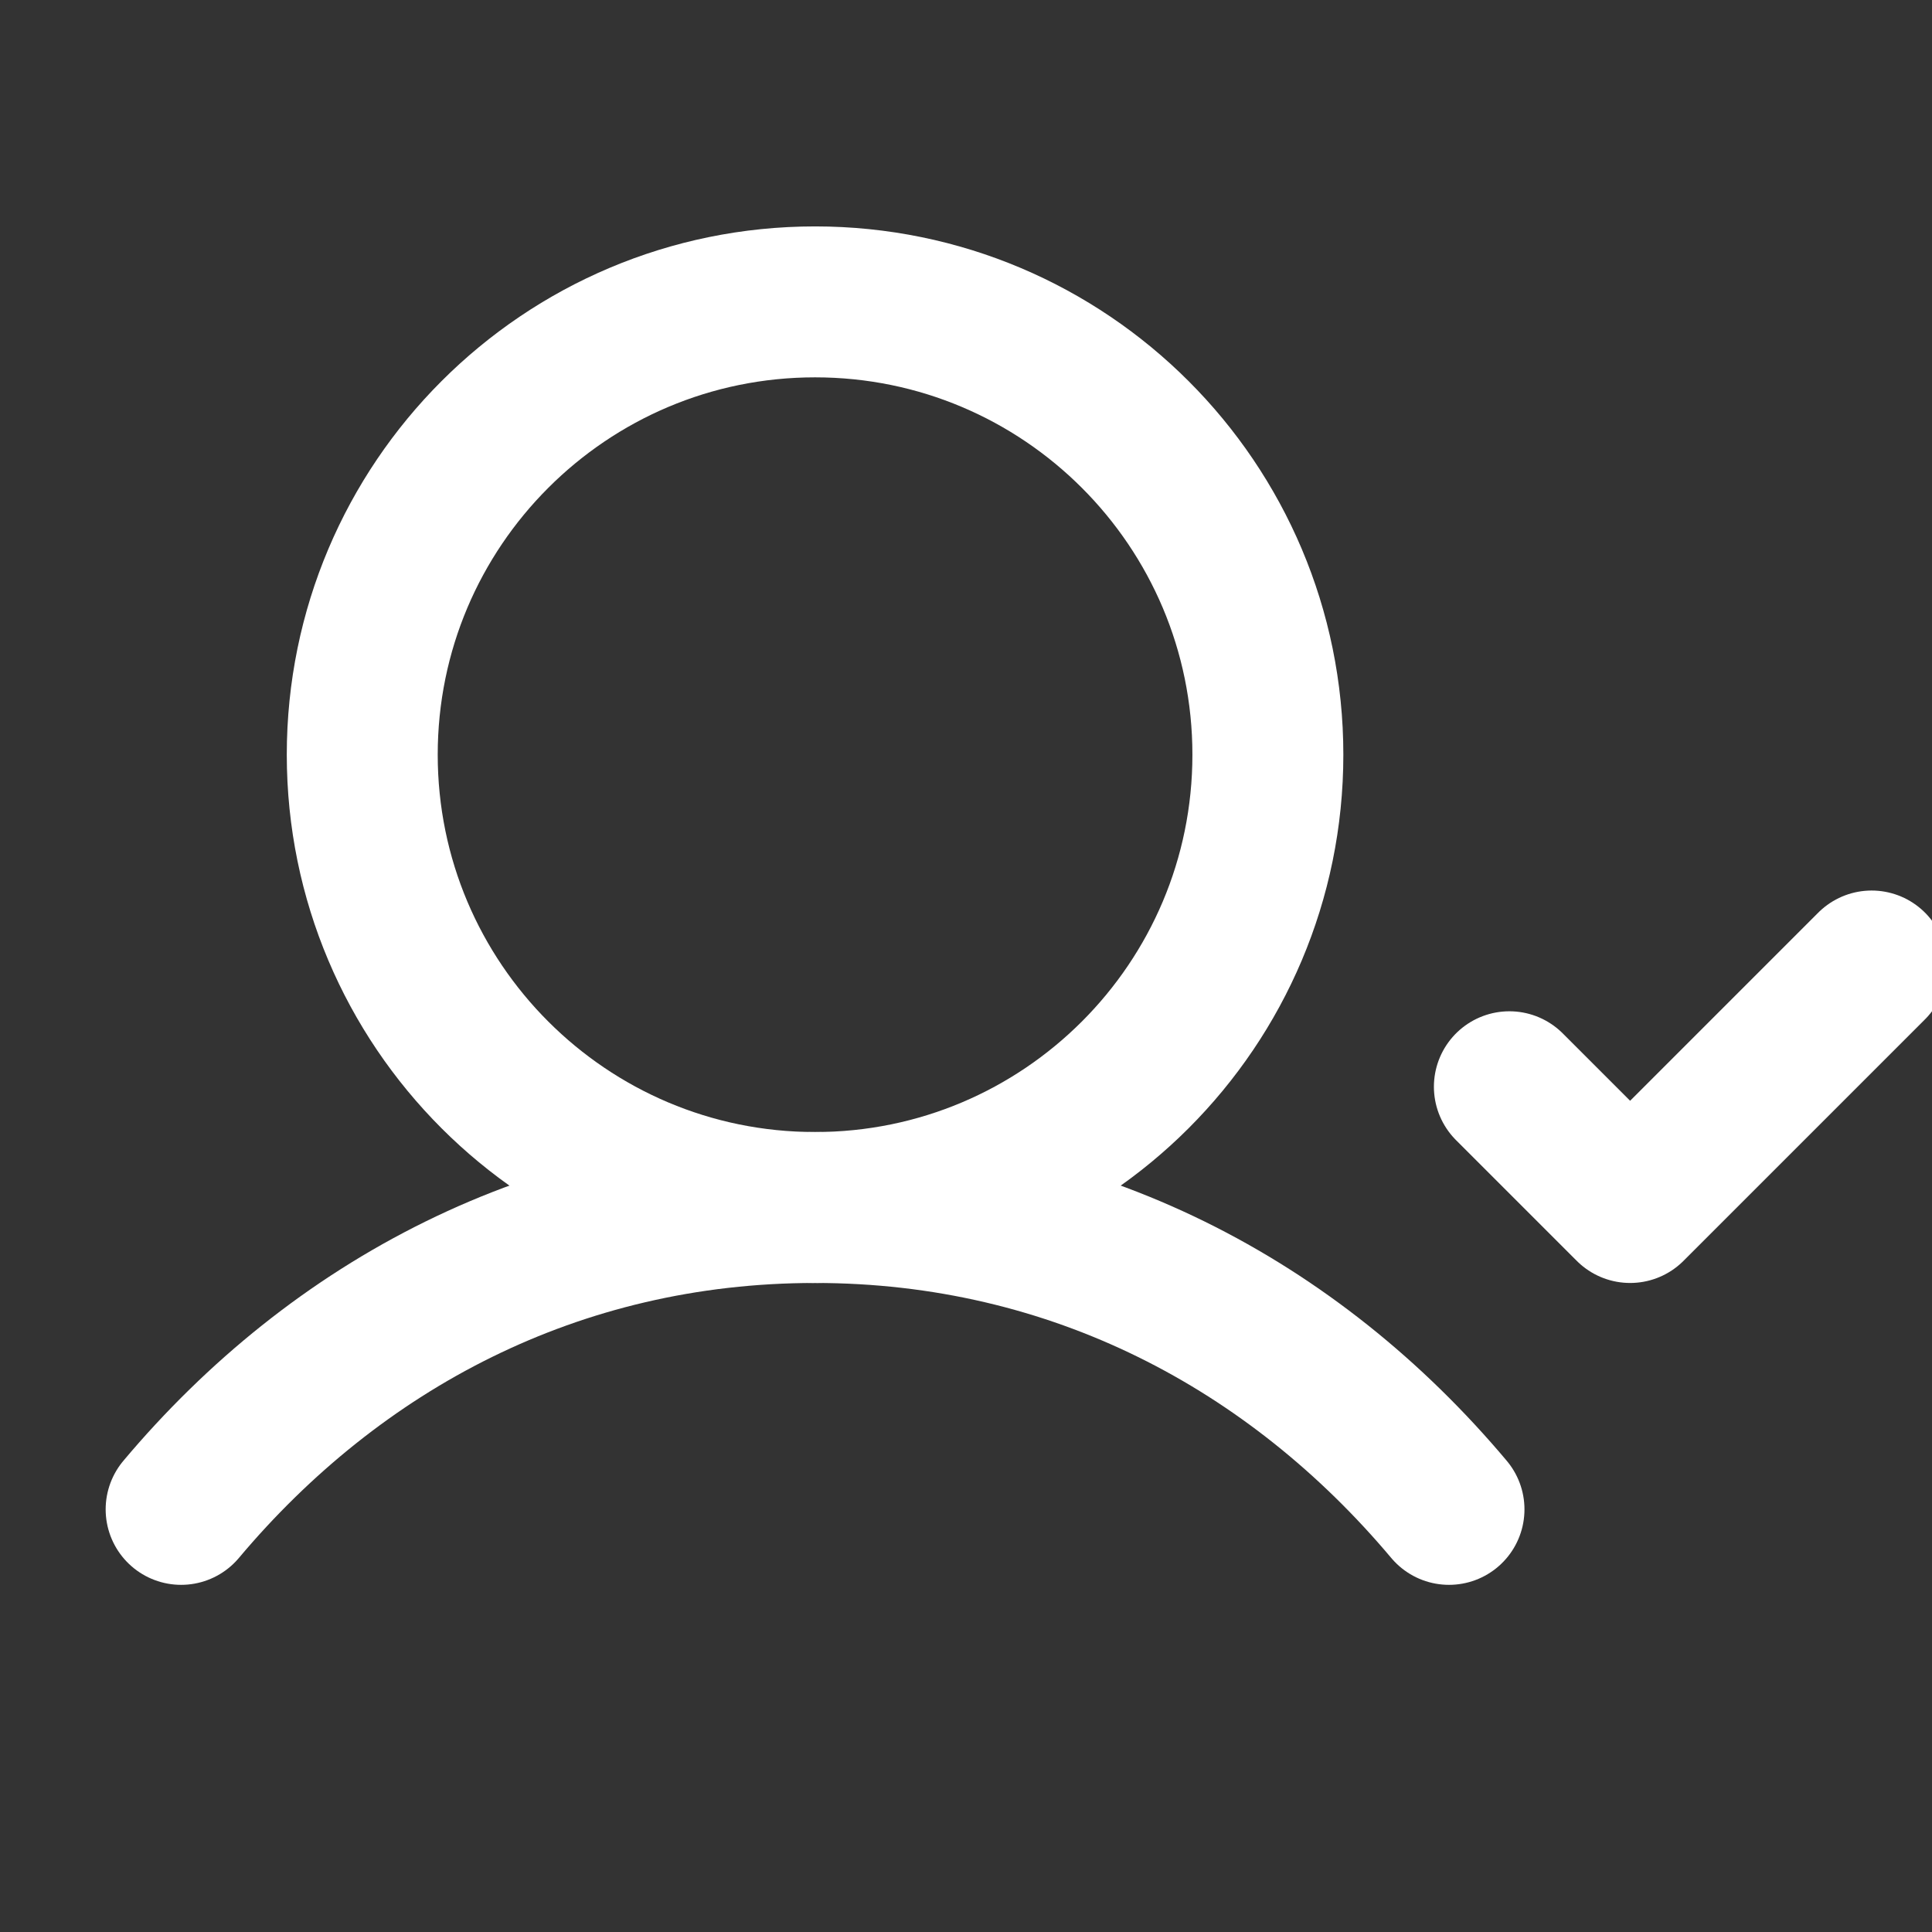 <svg width="32" height="32" viewBox="0 0 32 32" fill="none" xmlns="http://www.w3.org/2000/svg">
<rect x="0" y="0" width="32" height="32" fill="#333333" stroke="none"/>
<g clip-path="url(#clip0_221_9075)">
<path d="M13.5 20C17.642 20 21 16.642 21 12.5C21 8.358 17.642 5 13.5 5C9.358 5 6 8.358 6 12.5C6 16.642 9.358 20 13.5 20Z" stroke="white" stroke-width="2.5" stroke-linecap="round" stroke-linejoin="round"/>
<path d="M3 25C5.569 21.944 9.195 20 13.5 20C17.805 20 21.431 21.944 24 25" stroke="white" stroke-width="2.5" stroke-linecap="round" stroke-linejoin="round"/>
<path d="M25 18L27 20L31 16" stroke="white" stroke-width="2.5" stroke-linecap="round" stroke-linejoin="round"/>
</g>
<defs>
<clipPath id="clip0_221_9075">
<rect width="32" height="32" fill="white"/>
</clipPath>
</defs>
</svg>
